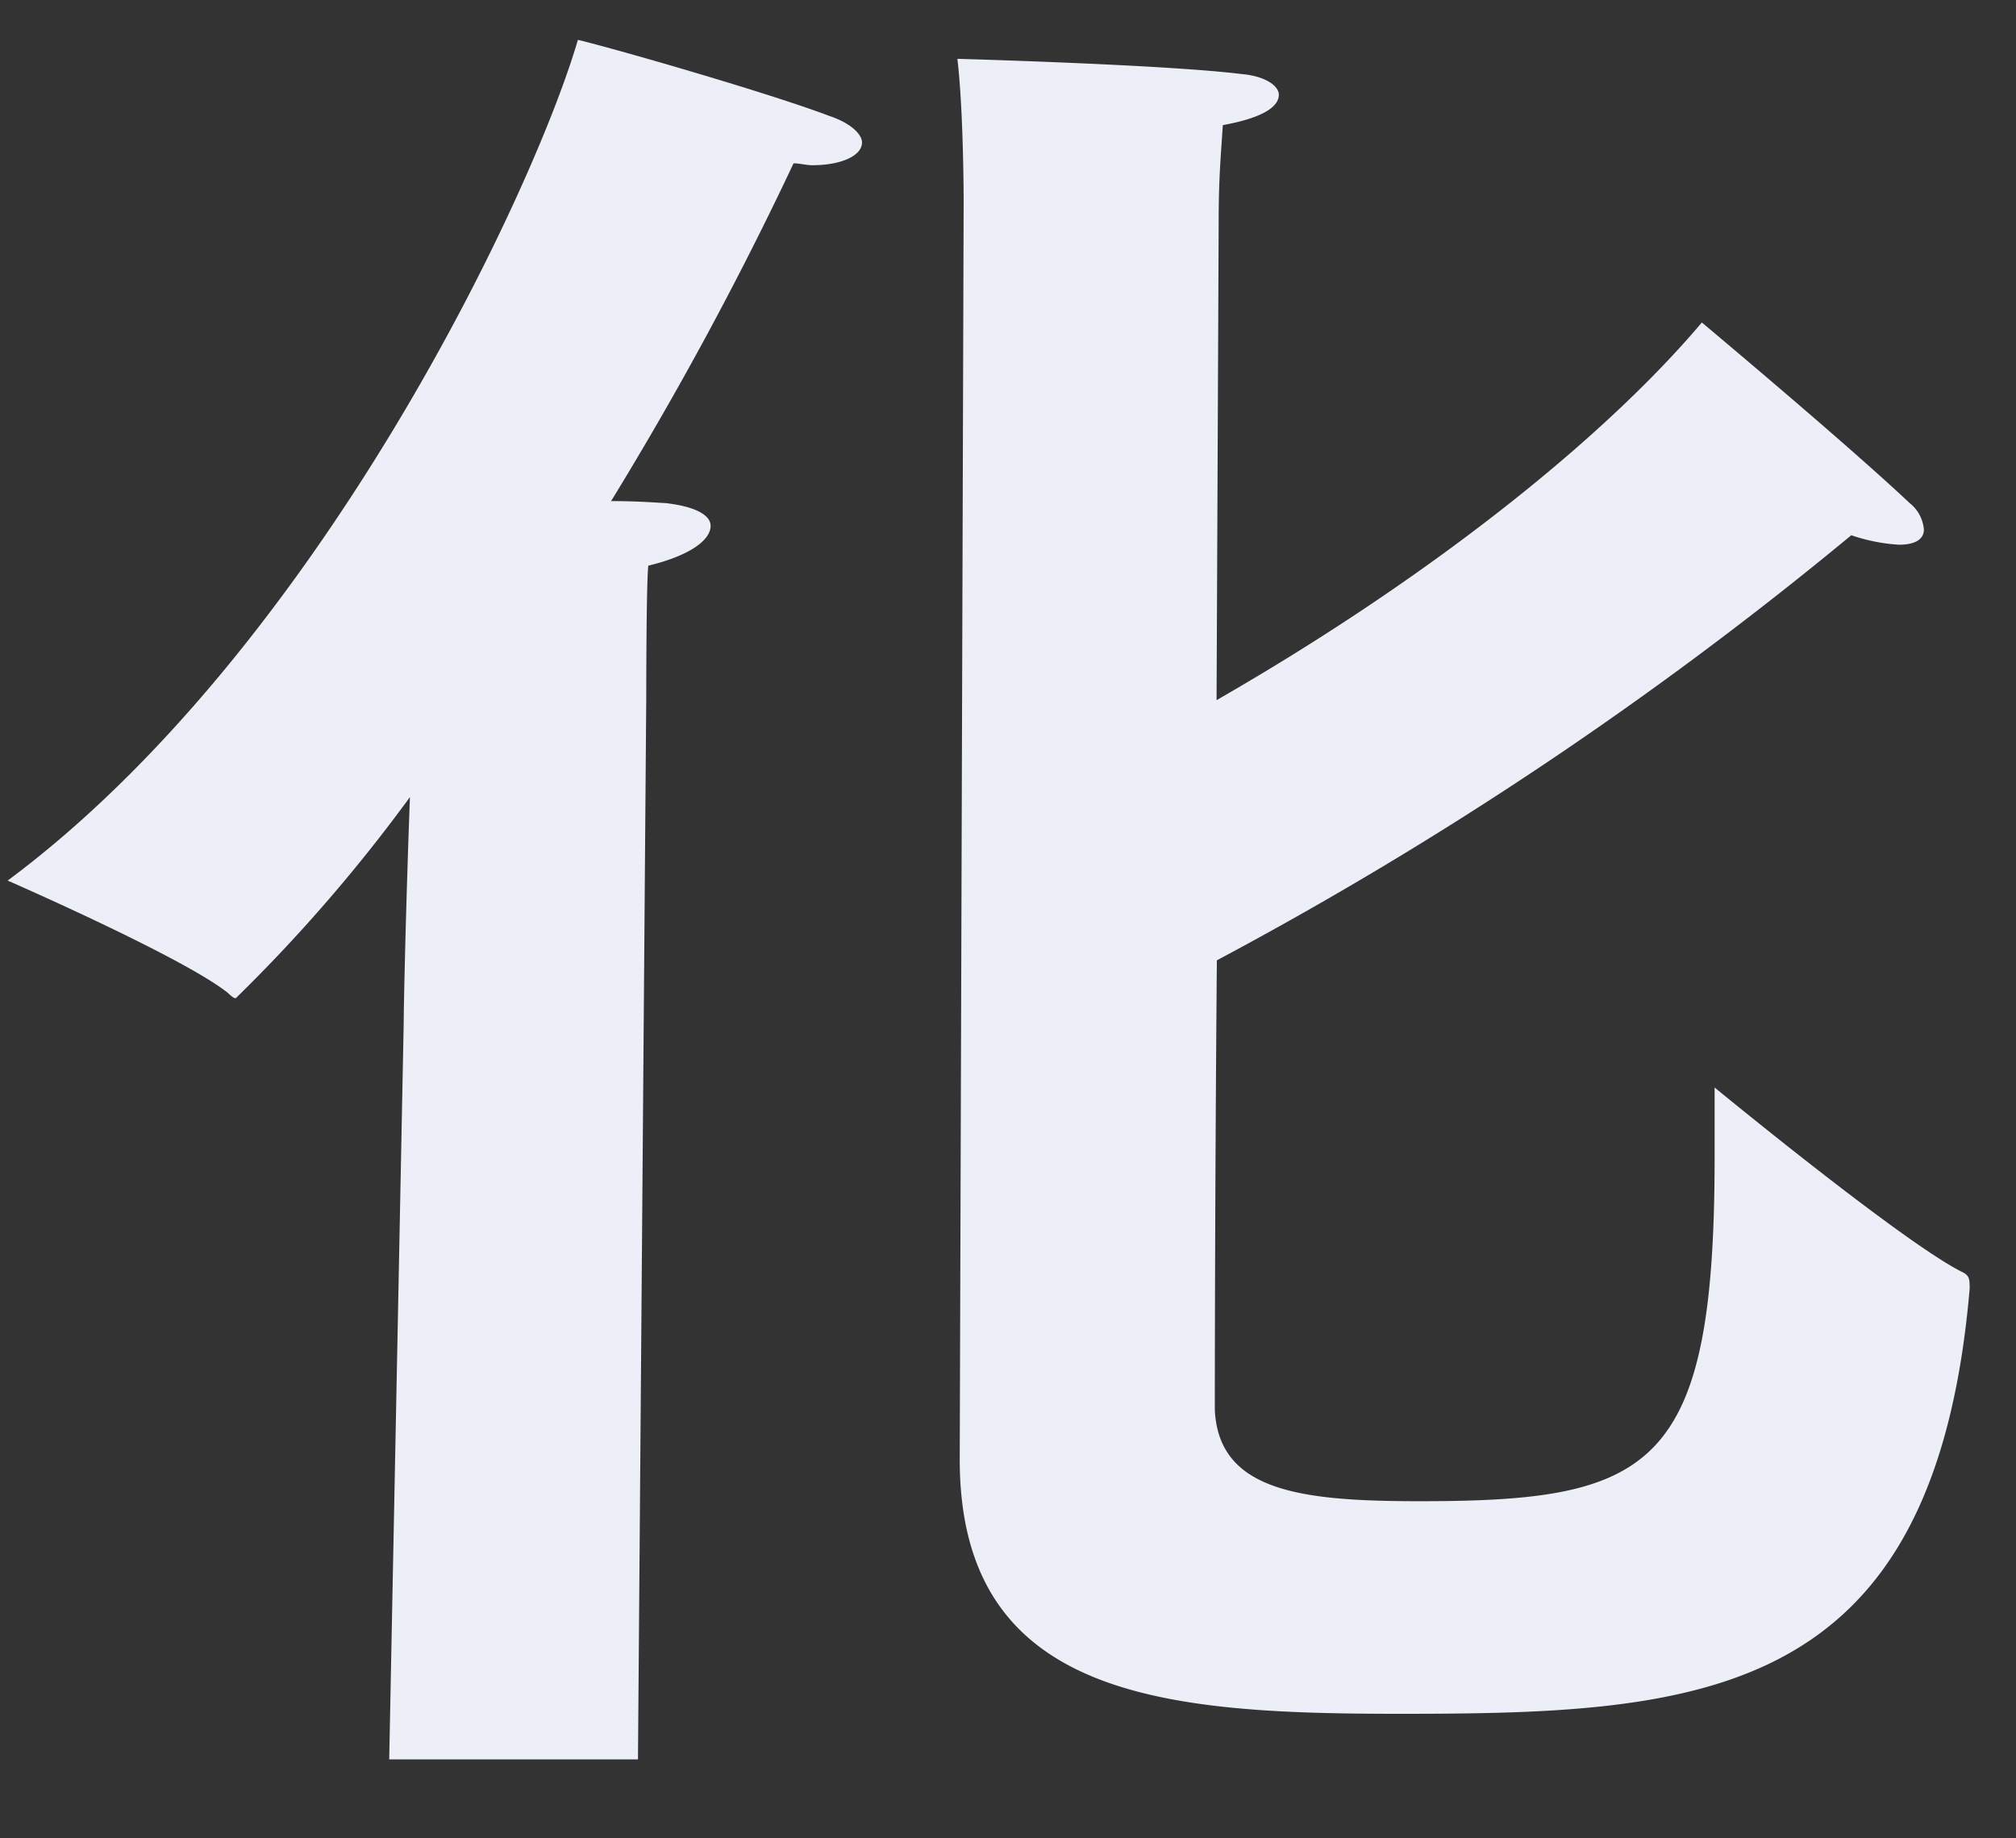<svg xmlns="http://www.w3.org/2000/svg" width="68" height="62" viewBox="0 0 68 62"><rect x="0" y="0" width="68" height="62" fill="#333333" stroke="none"/><defs><style>.a{fill:rgba(255,255,255,0);}.b{fill:#eceff8;}</style></defs><g transform="translate(22040 13207)"><rect class="a" width="68" height="62" transform="translate(-22040 -13207)"/><g transform="translate(-22210.918 -13450)"><path class="b" d="M79.535,178.5c0-.512.071-3.9.21-7.617a53.987,53.987,0,0,1-5.875,6.784c-.07,0-.14-.063-.28-.192-1.539-1.215-7.414-3.776-7.414-3.776,10.422-7.745,17.7-23.106,19.235-28.355,1.329.32,6.435,1.792,8.464,2.56.769.256,1.119.64,1.119.9,0,.449-.7.768-1.679.768-.209,0-.42-.064-.63-.064A117.692,117.692,0,0,1,86.53,160.9c.98,0,1.678.065,1.819.065,1.12.127,1.538.448,1.538.768,0,.511-.769,1.024-2.1,1.344-.071.512-.071,4.481-.071,4.481l-.279,35.779H79.046Z" transform="translate(105 99)"/><path class="b" d="M98.422,150.784s0-3.008-.211-4.8c0,0,6.994.192,9.582.513.77.063,1.26.384,1.26.7,0,.384-.49.768-1.889,1.023-.07,1.089-.14,1.793-.14,3.265l-.071,16.129c7.137-4.1,13.012-8.768,16.369-12.737,0,0,4.9,4.1,7,6.082a1.277,1.277,0,0,1,.489.9c0,.32-.28.512-.839.512a6.041,6.041,0,0,1-1.609-.32,127.84,127.84,0,0,1-21.4,14.337c-.069,8.066-.069,14.979-.069,15.171.14,2.752,2.938,3.071,6.925,3.071,7.835,0,9.933-1.087,9.933-11.585v-2.368s6.3,5.185,8.323,6.209c.28.127.28.256.28.576-1.189,13.889-9.023,14.338-19.236,14.338-7.9,0-14.829-.513-14.829-8.577Z" transform="translate(105 99)"/></g></g></svg>